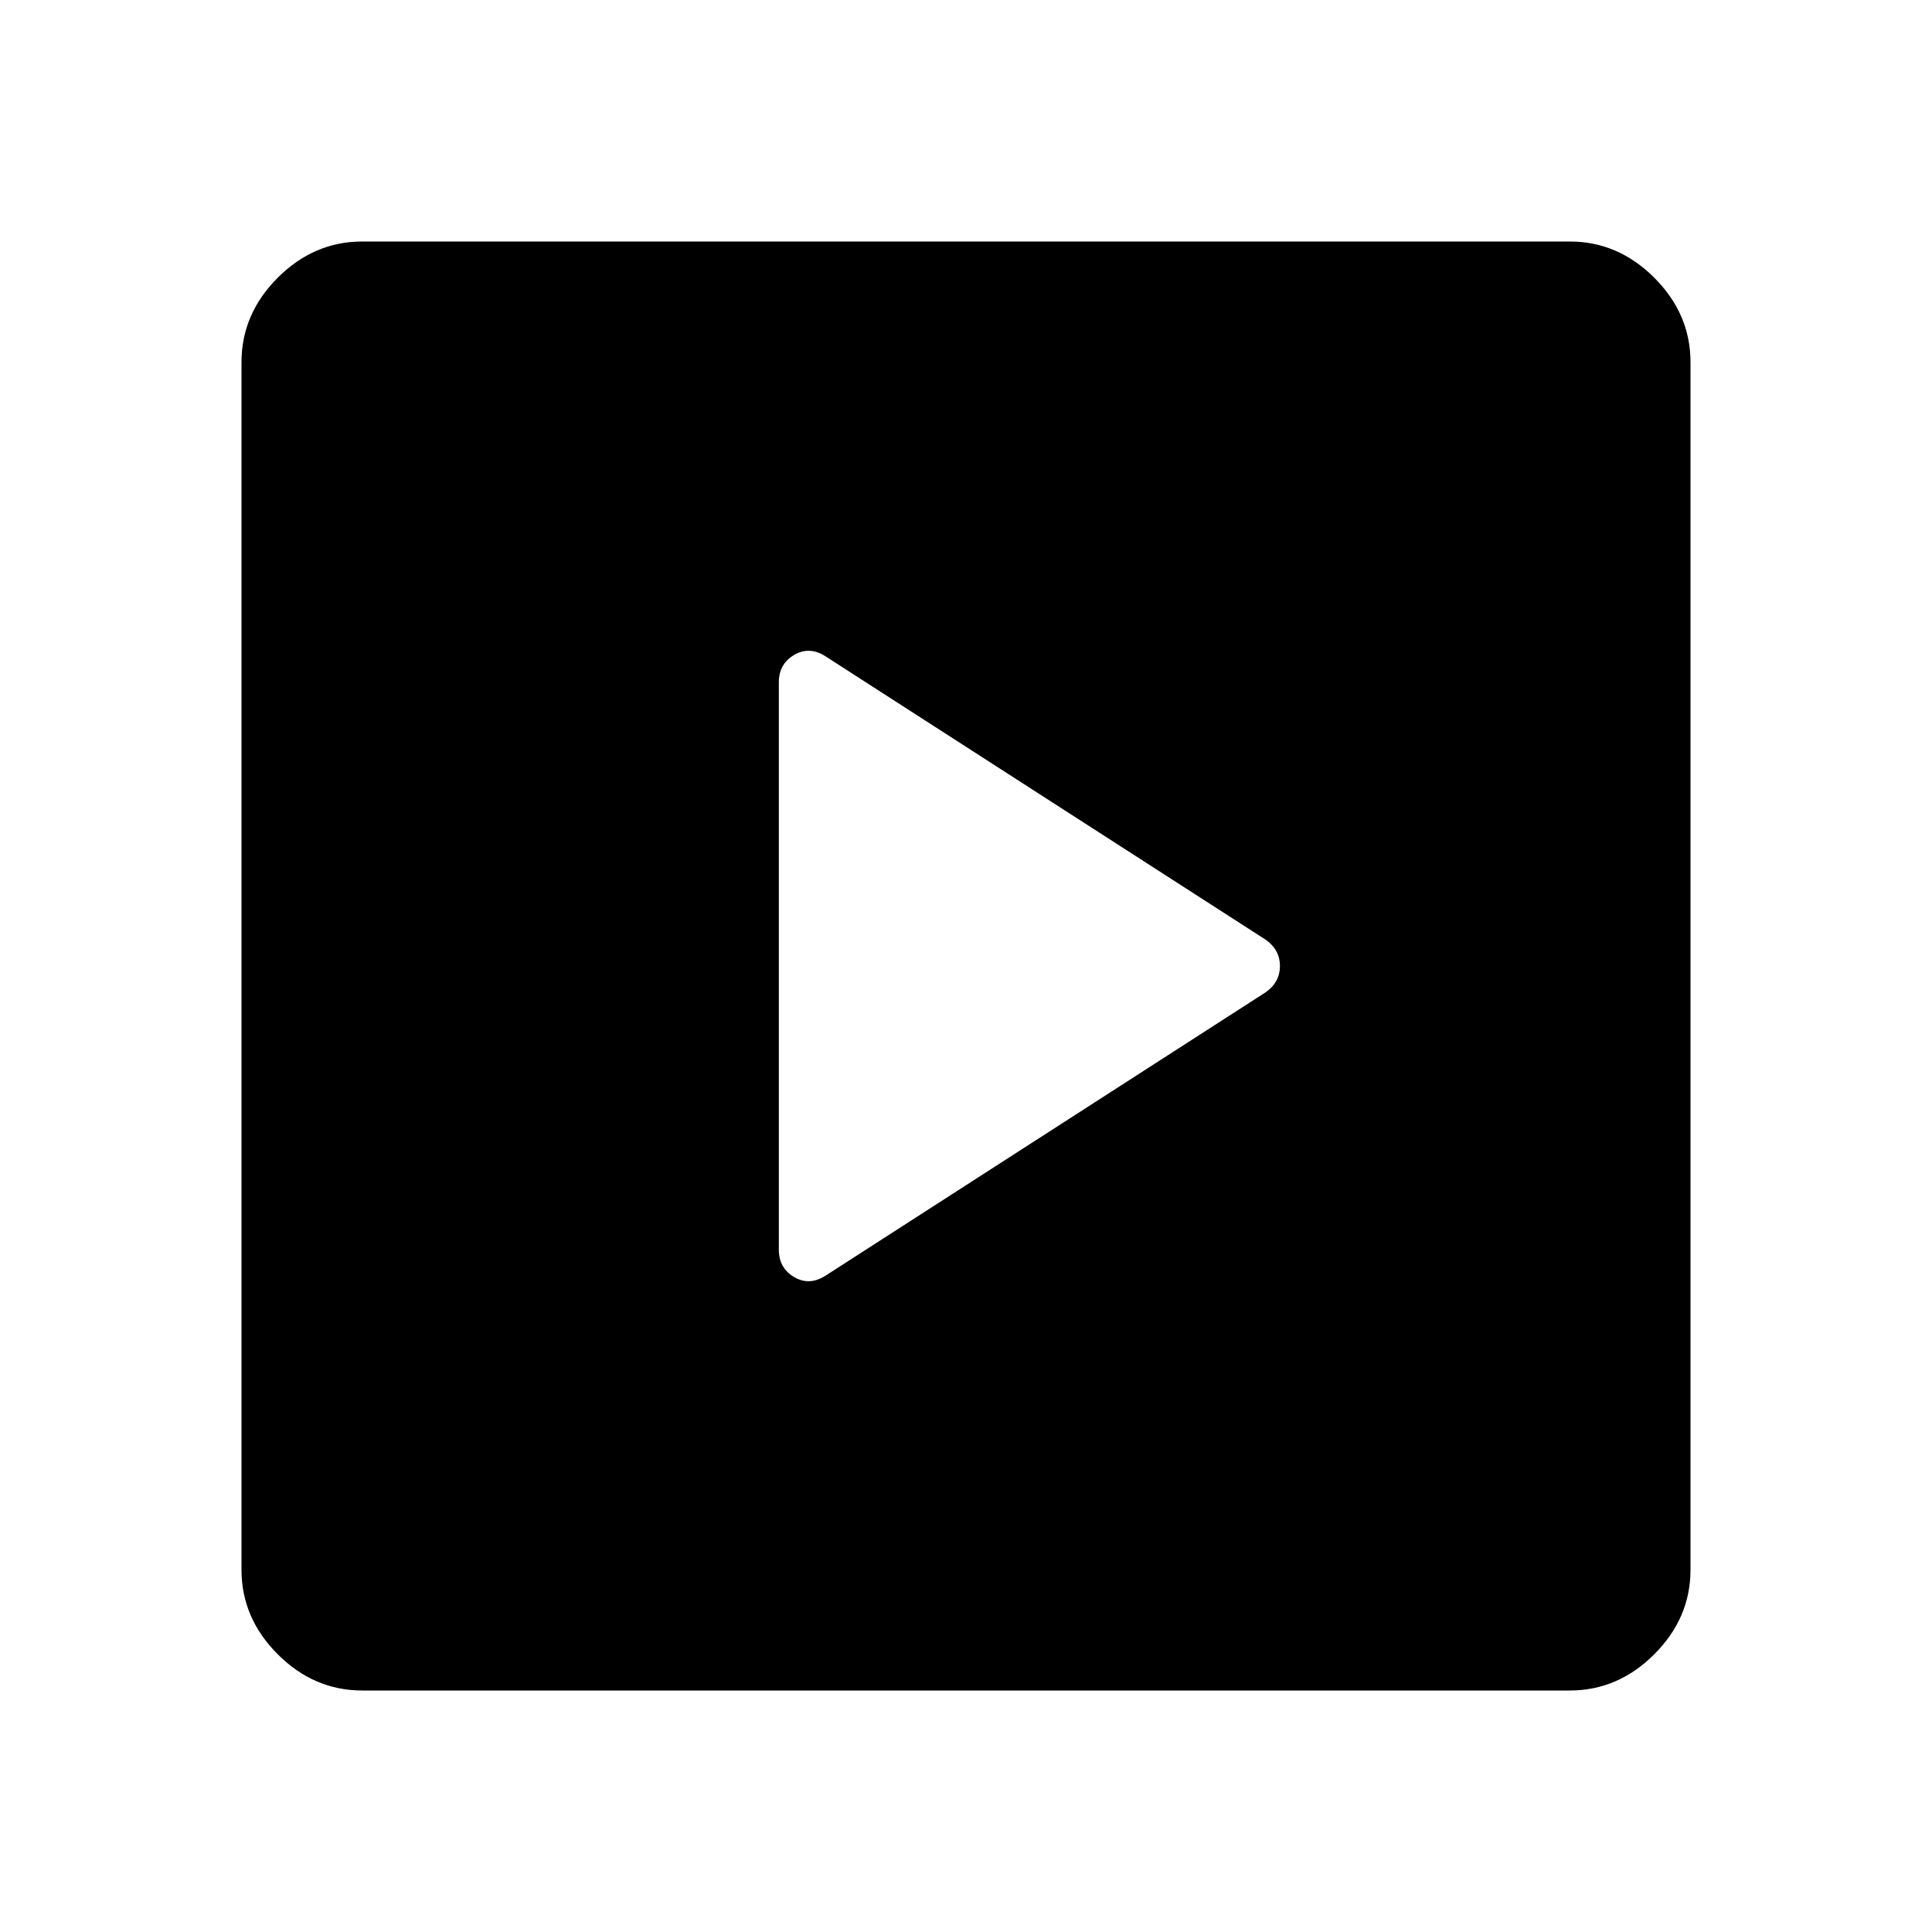 <svg xmlns="http://www.w3.org/2000/svg" width="48" height="48" viewBox="0 -960 960 960"><path d="M629-467q7-5 7-13t-7-13L410-634q-8-5-15.5-.5T387-621v282q0 9 7.5 13.5t15.5-.5l219-141ZM180-120q-24 0-42-18t-18-42v-600q0-24 18-42t42-18h600q24 0 42 18t18 42v600q0 24-18 42t-42 18H180Z"/></svg>